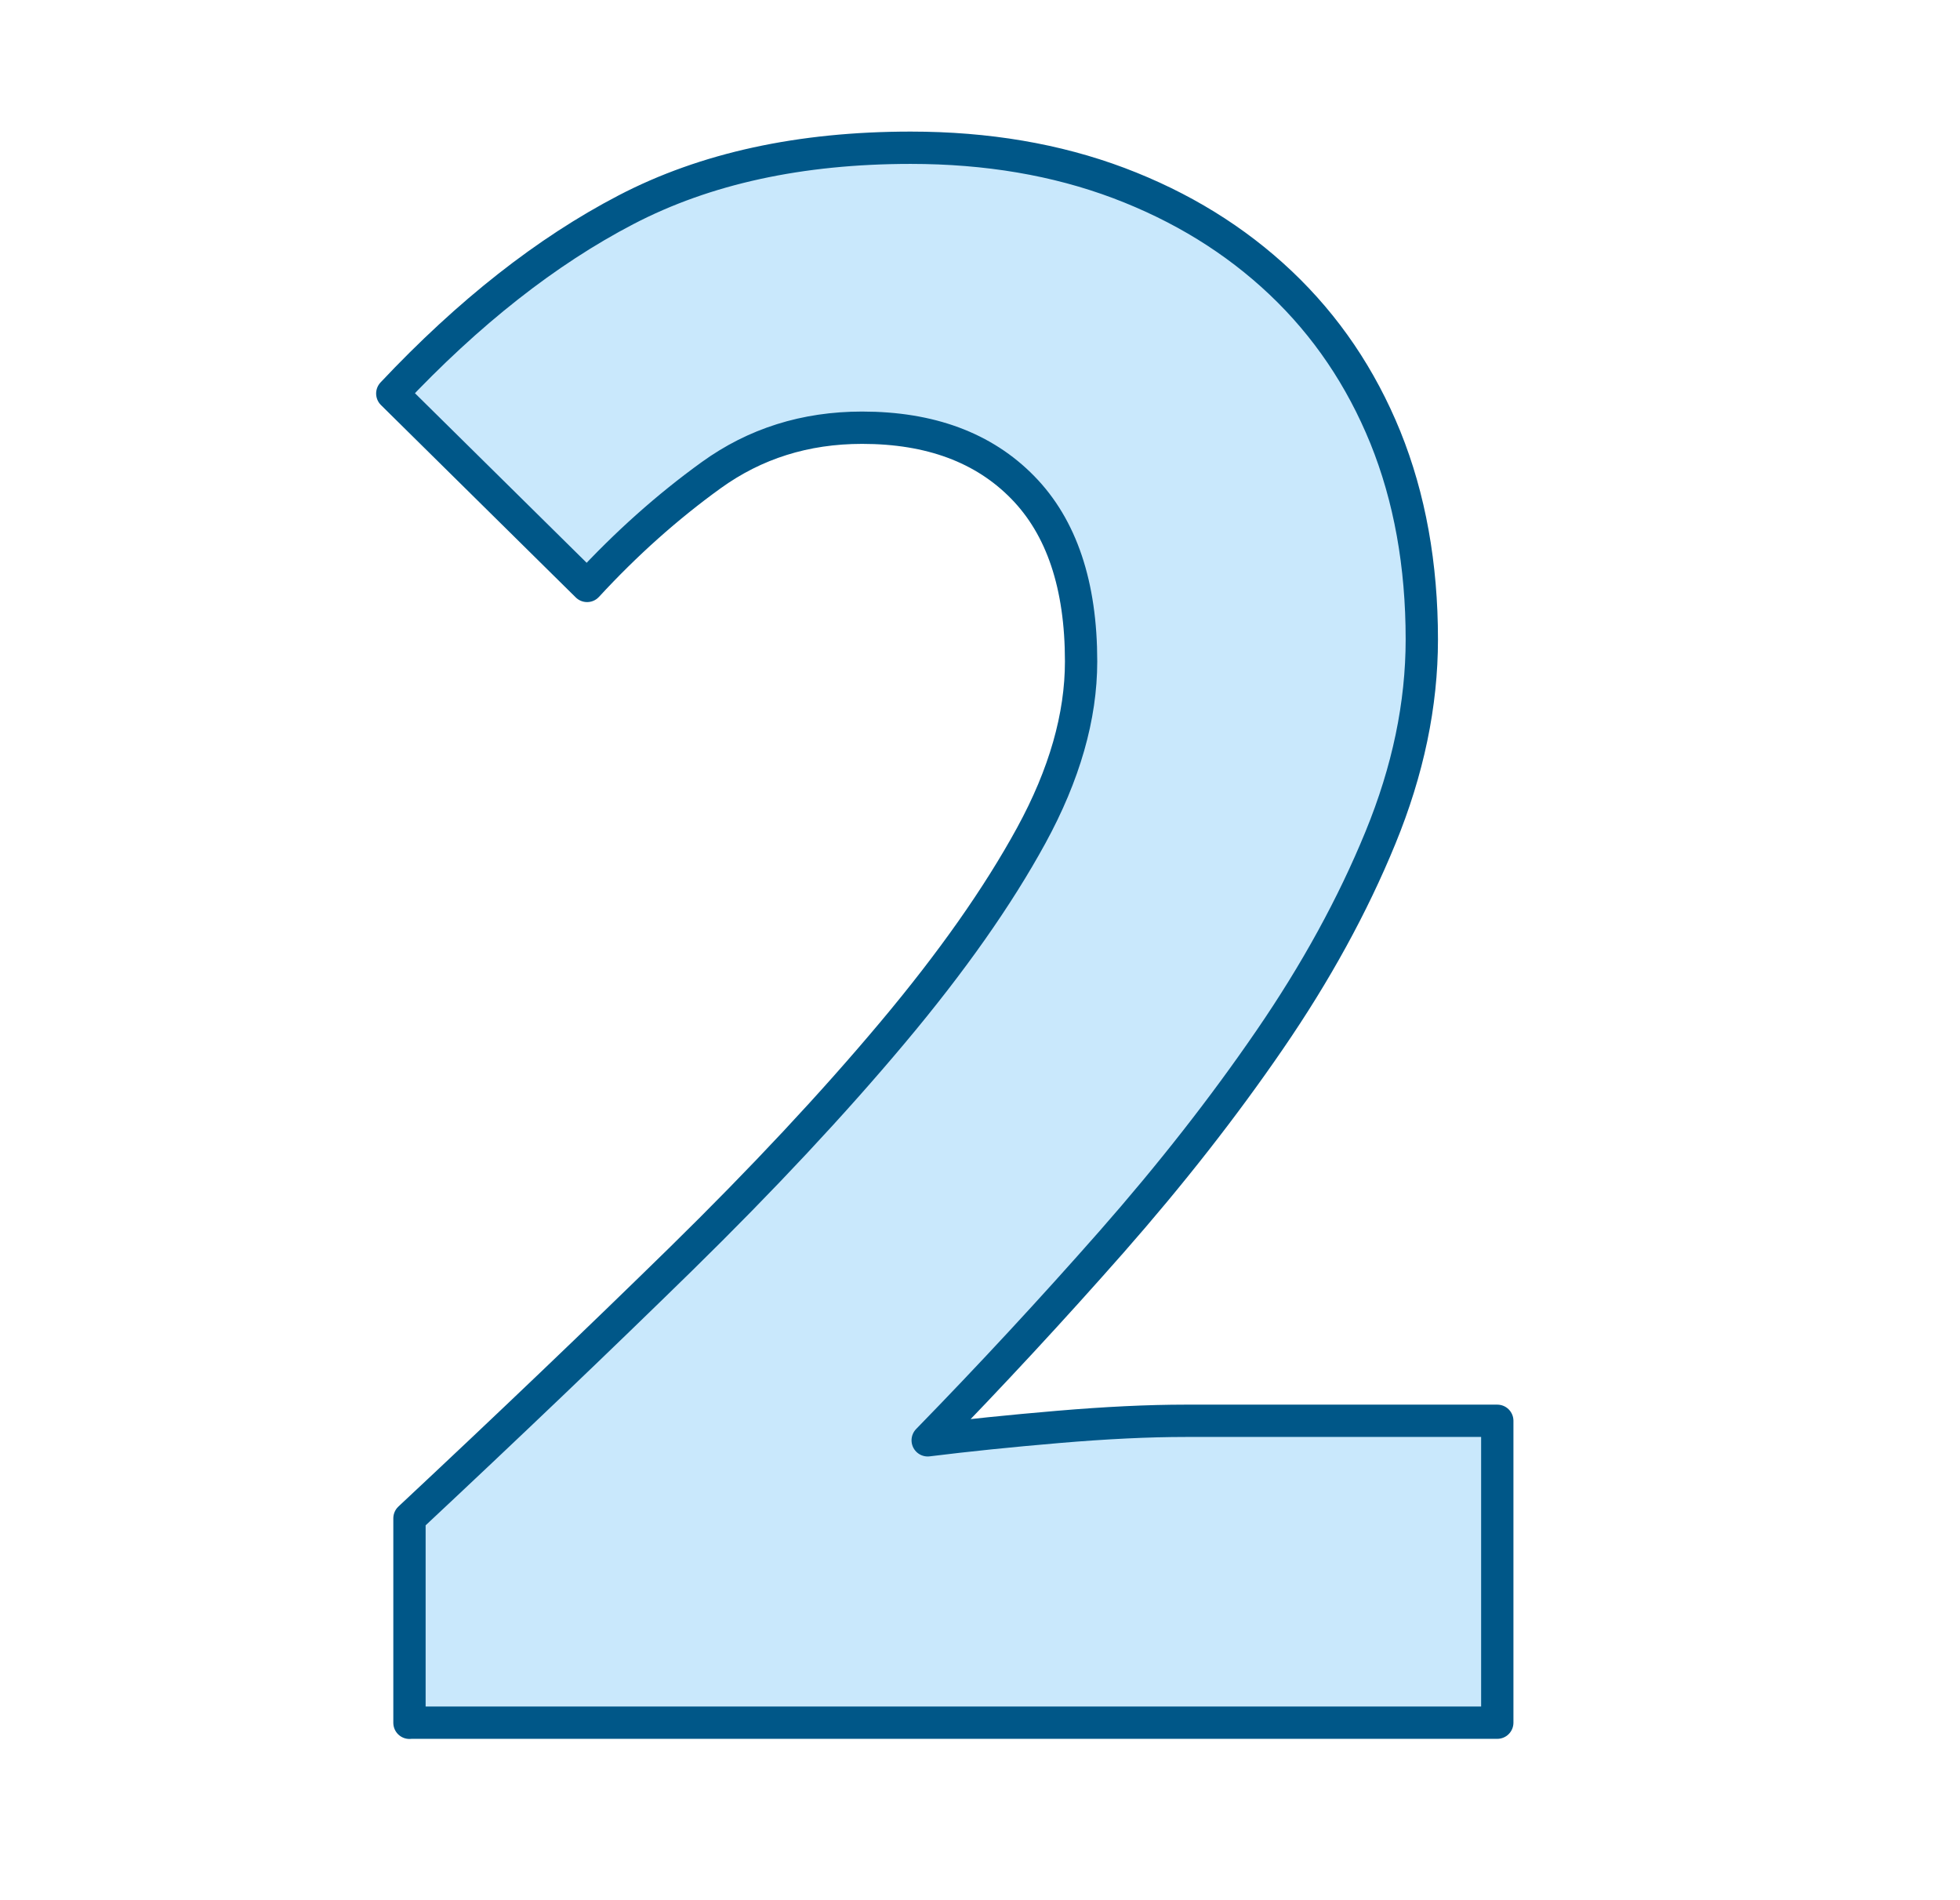 <?xml version="1.0" encoding="utf-8"?>
<!-- Generator: Adobe Illustrator 16.2.0, SVG Export Plug-In . SVG Version: 6.00 Build 0)  -->
<!DOCTYPE svg PUBLIC "-//W3C//DTD SVG 1.1//EN" "http://www.w3.org/Graphics/SVG/1.1/DTD/svg11.dtd">
<svg version="1.1" id="Vrstva_1" xmlns="http://www.w3.org/2000/svg" xmlns:xlink="http://www.w3.org/1999/xlink" x="0px" y="0px"
	 width="30.333px" height="29.398px" viewBox="311.708 0 30.333 29.398" enable-background="new 311.708 0 30.333 29.398"
	 xml:space="preserve">
<g>
	
		<path fill="#C9E8FC" stroke="#005788" stroke-width="0.5" stroke-linecap="round" stroke-linejoin="round" stroke-miterlimit="10" d="
		M318.045,26.657v-3.164c1.531-1.431,2.931-2.769,4.2-4.011c1.268-1.243,2.359-2.411,3.276-3.504
		c0.917-1.092,1.632-2.109,2.147-3.051c0.514-0.941,0.771-1.839,0.771-2.693c0-1.18-0.301-2.078-0.904-2.693
		c-0.603-0.616-1.432-0.923-2.485-0.923c-0.88,0-1.657,0.245-2.335,0.734c-0.679,0.49-1.319,1.061-1.921,1.714l-3.015-2.977
		c1.181-1.255,2.387-2.203,3.616-2.843c1.23-0.641,2.699-0.96,4.407-0.96c1.181,0,2.254,0.183,3.22,0.546
		c0.967,0.365,1.802,0.879,2.506,1.545c0.703,0.666,1.242,1.462,1.62,2.391c0.376,0.93,0.564,1.972,0.564,3.126
		c0,1.005-0.213,2.028-0.641,3.07c-0.427,1.042-0.998,2.084-1.714,3.126c-0.715,1.043-1.532,2.085-2.448,3.127
		c-0.917,1.041-1.865,2.065-2.844,3.069c0.604-0.075,1.274-0.144,2.016-0.207c0.74-0.063,1.399-0.095,1.978-0.095h4.821v4.671
		H318.045z"/>
</g>
</svg>
